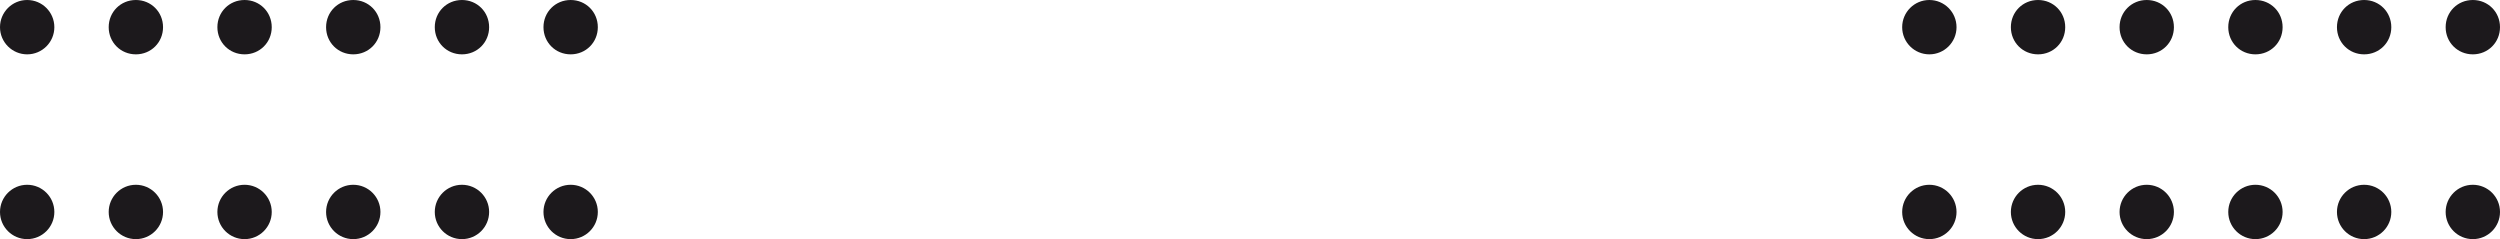 <?xml version="1.0" encoding="utf-8"?>
<!-- Generator: Adobe Illustrator 25.4.1, SVG Export Plug-In . SVG Version: 6.00 Build 0)  -->
<svg version="1.1" id="Calque_1" xmlns="http://www.w3.org/2000/svg" xmlns:xlink="http://www.w3.org/1999/xlink" x="0px" y="0px"
	 viewBox="0 0 230 22" style="enable-background:new 0 0 230 22;" xml:space="preserve">
<style type="text/css">
	.st0{fill-rule:evenodd;clip-rule:evenodd;fill:#1C191C;}
</style>
<desc>Created with sketchtool.</desc>
<g id="Page-1">
	<g id="BIBLIOTHEQUE-SCHEMAS" transform="translate(-337, -2684)">
		<g id="INSERT-2x4" transform="translate(224, 2650)">
			<g id="Group-10" transform="translate(113, 34)">
				<g transform="translate(175, 0)">
					<circle id="Oval" class="st0" cx="2.5" cy="2.5" r="2.5"/>
					<circle id="Oval_00000006677078024009397630000003320914397214748557_" class="st0" cx="2.5" cy="19.5" r="2.5"/>
					<path id="Oval_00000046336524644833997570000010027486698248983993_" class="st0" d="M12.5,5C13.9,5,15,3.9,15,2.5
						S13.9,0,12.5,0S10,1.1,10,2.5S11.1,5,12.5,5z"/>
					<circle id="Oval_00000036972547737295771440000004672089846401990319_" class="st0" cx="12.5" cy="19.5" r="2.5"/>
					<path id="Oval_00000021089687708161718590000012291203399635322028_" class="st0" d="M22.5,5C23.9,5,25,3.9,25,2.5
						S23.9,0,22.5,0S20,1.1,20,2.5S21.1,5,22.5,5z"/>
					<circle id="Oval_00000135663993049613165050000012505185767213244351_" class="st0" cx="22.5" cy="19.5" r="2.5"/>
					<path id="Oval_00000141435260017473059130000006382903363167209393_" class="st0" d="M32.5,5C33.9,5,35,3.9,35,2.5
						S33.9,0,32.5,0C31.1,0,30,1.1,30,2.5S31.1,5,32.5,5z"/>
					<circle id="Oval_00000137813190195907840880000007978161832586902949_" class="st0" cx="32.5" cy="19.5" r="2.5"/>
					<path id="Oval_00000116950058967574425920000017183356968791060156_" class="st0" d="M42.5,5C43.9,5,45,3.9,45,2.5
						S43.9,0,42.5,0S40,1.1,40,2.5S41.1,5,42.5,5z"/>
					<circle id="Oval_00000080905986137592536480000016809772020539879082_" class="st0" cx="42.5" cy="19.5" r="2.5"/>
					<path id="Oval_00000167373702134568307490000001170426592684036795_" class="st0" d="M52.5,5C53.9,5,55,3.9,55,2.5
						S53.9,0,52.5,0S50,1.1,50,2.5S51.1,5,52.5,5z"/>
					<circle id="Oval_00000044883219682982275510000000506585117906145214_" class="st0" cx="52.5" cy="19.5" r="2.5"/>
				</g>
				<g>
					<circle id="Oval_00000096774869318779610590000013541929013315844521_" class="st0" cx="2.5" cy="2.5" r="2.5"/>
					<circle id="Oval_00000143588112320295874240000004721295514133639832_" class="st0" cx="2.5" cy="19.5" r="2.5"/>
					<path id="Oval_00000119087405527719465510000017711668552283736240_" class="st0" d="M12.5,5C13.9,5,15,3.9,15,2.5
						S13.9,0,12.5,0S10,1.1,10,2.5S11.1,5,12.5,5z"/>
					<circle id="Oval_00000089546880550929050970000006004303655341827219_" class="st0" cx="12.5" cy="19.5" r="2.5"/>
					<path id="Oval_00000069362540463399418220000005041251130031766151_" class="st0" d="M22.5,5C23.9,5,25,3.9,25,2.5
						S23.9,0,22.5,0S20,1.1,20,2.5S21.1,5,22.5,5z"/>
					<circle id="Oval_00000043453731016944268600000010020178657232038041_" class="st0" cx="22.5" cy="19.5" r="2.5"/>
					<path id="Oval_00000143577159867740271680000007052831888537683126_" class="st0" d="M32.5,5C33.9,5,35,3.9,35,2.5
						S33.9,0,32.5,0C31.1,0,30,1.1,30,2.5S31.1,5,32.5,5z"/>
					<circle id="Oval_00000154428075753654719630000018367152433528574126_" class="st0" cx="32.5" cy="19.5" r="2.5"/>
					<path id="Oval_00000165922419720292025680000009006471775824729003_" class="st0" d="M42.5,5C43.9,5,45,3.9,45,2.5
						S43.9,0,42.5,0S40,1.1,40,2.5S41.1,5,42.5,5z"/>
					<circle id="Oval_00000079480356522497867140000000138118012778436754_" class="st0" cx="42.5" cy="19.5" r="2.5"/>
					<path id="Oval_00000026129766570977863770000005963262262261053625_" class="st0" d="M52.5,5C53.9,5,55,3.9,55,2.5
						S53.9,0,52.5,0S50,1.1,50,2.5S51.1,5,52.5,5z"/>
					<circle id="Oval_00000038380740162090458710000014132498756579697850_" class="st0" cx="52.5" cy="19.5" r="2.5"/>
				</g>
			</g>
		</g>
	</g>
</g>
</svg>

